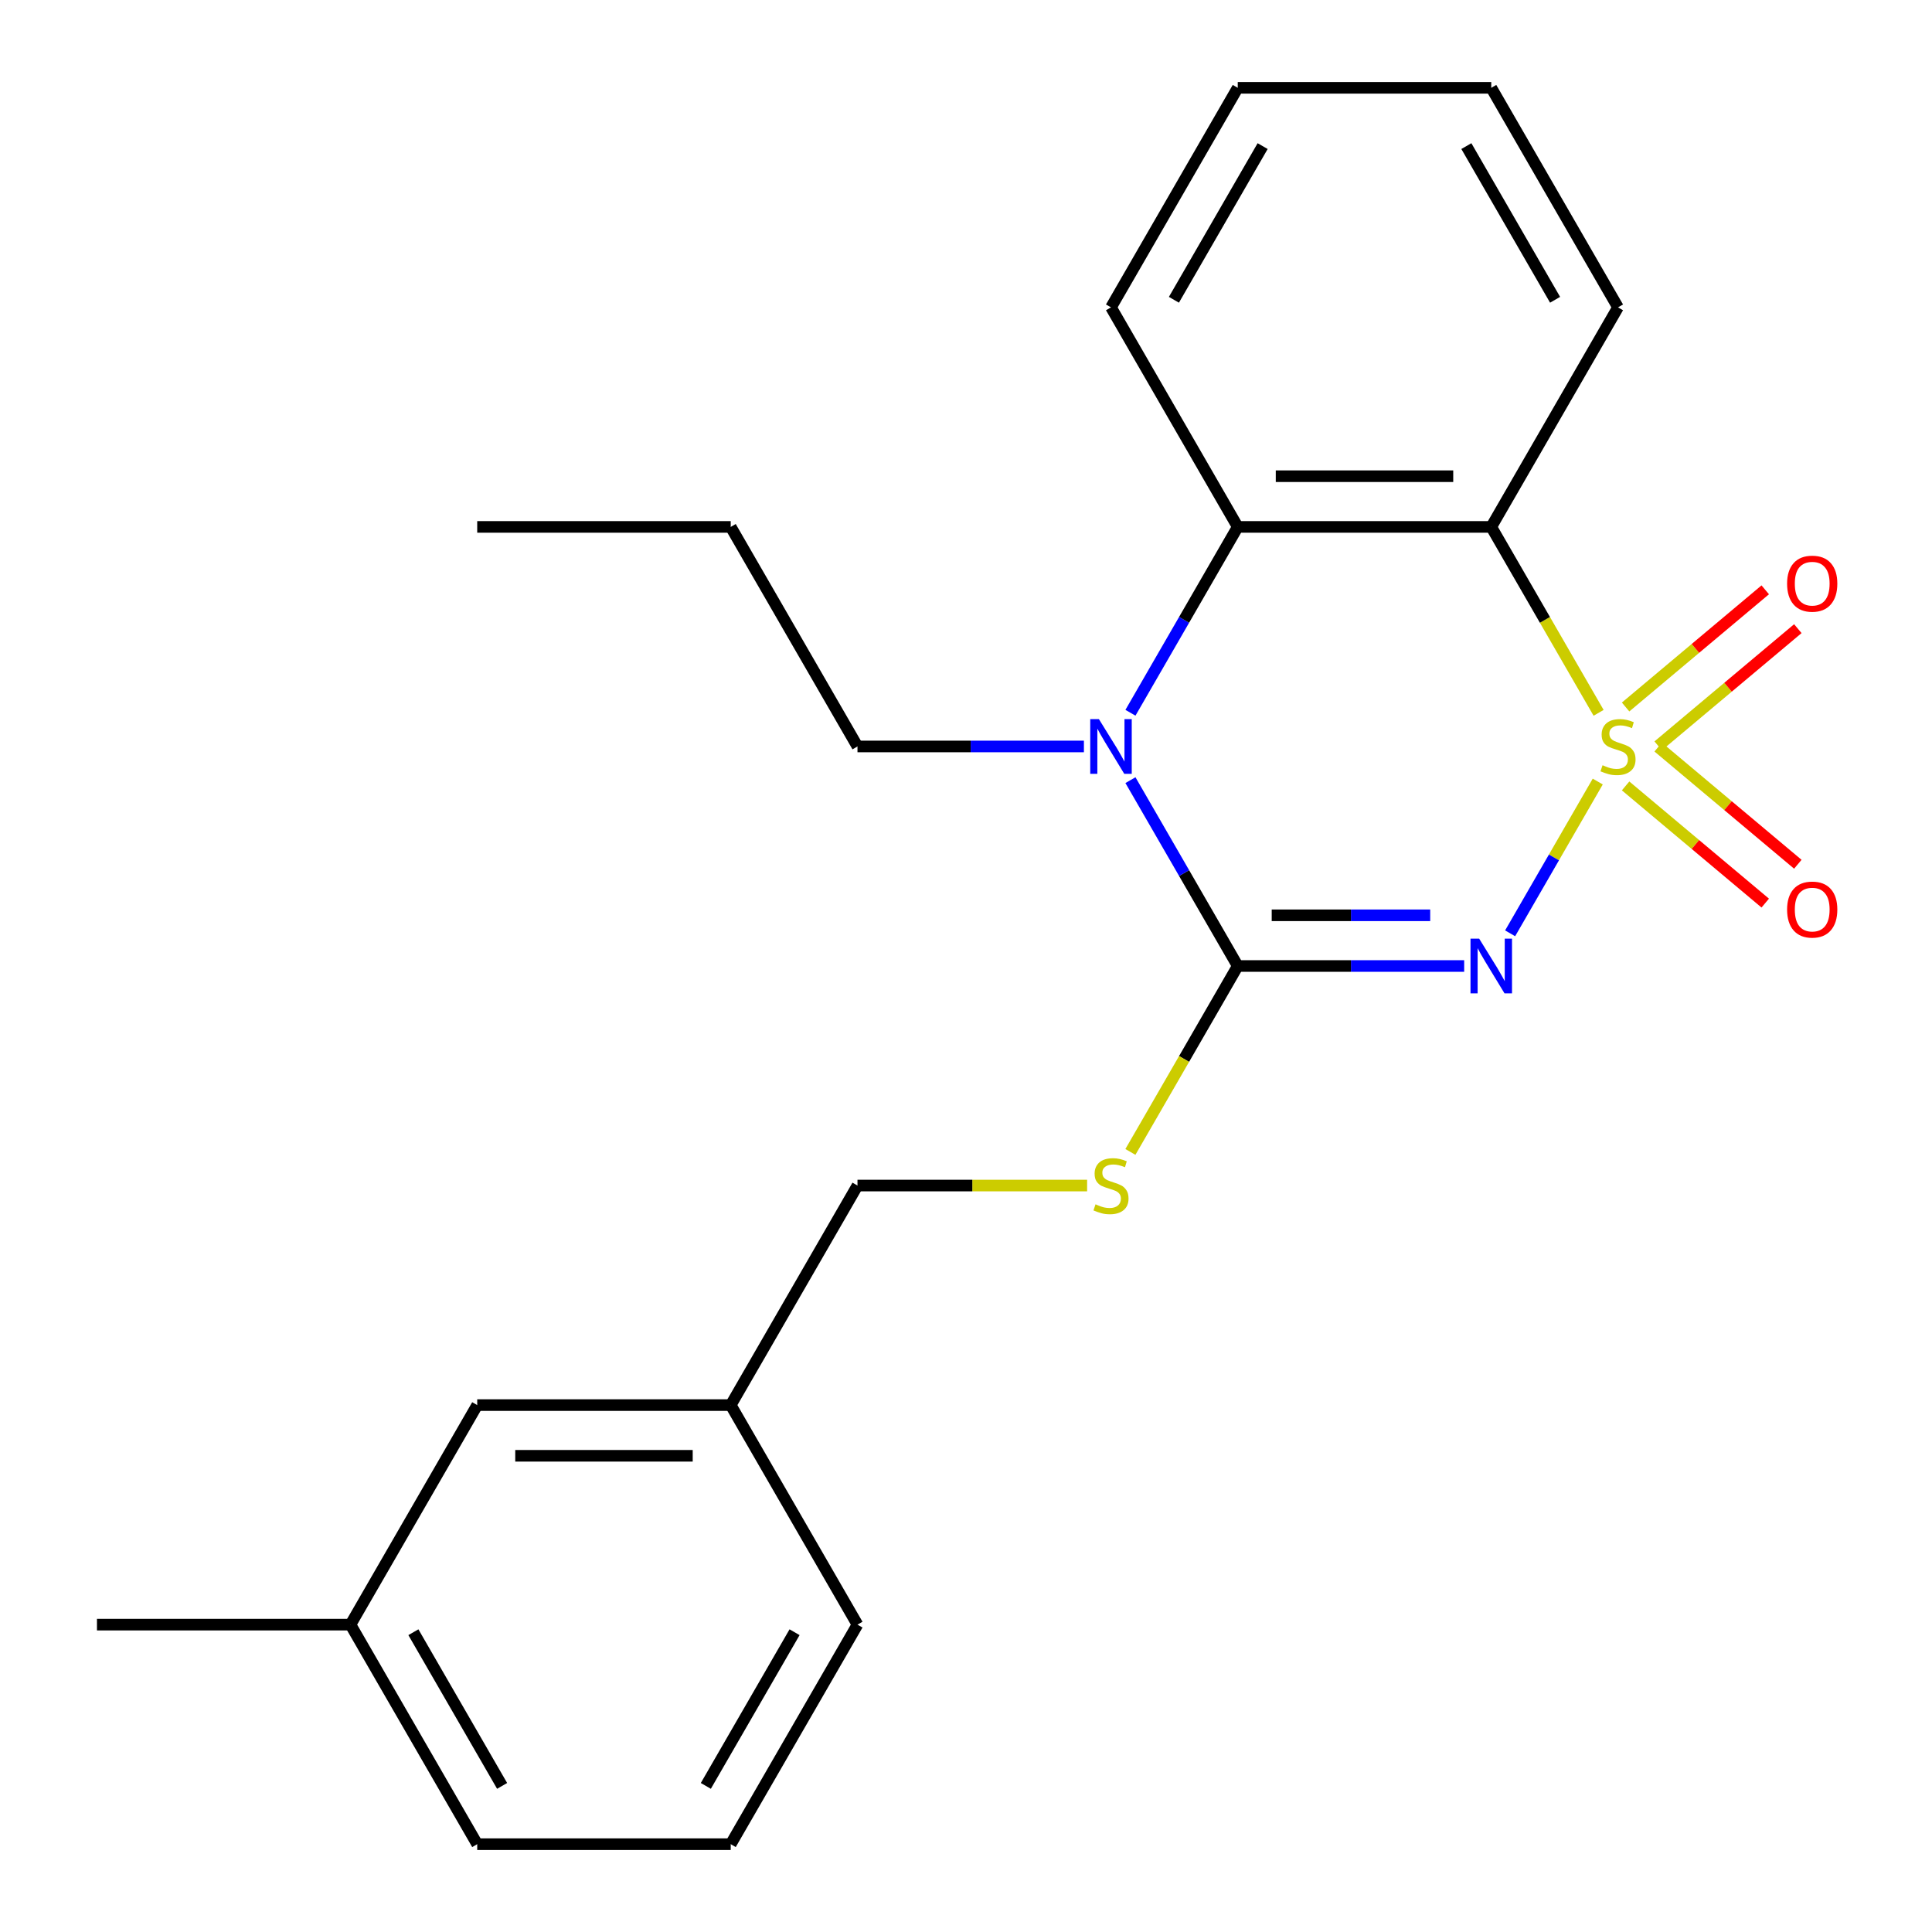 <?xml version='1.0' encoding='iso-8859-1'?>
<svg version='1.1' baseProfile='full'
              xmlns='http://www.w3.org/2000/svg'
                      xmlns:rdkit='http://www.rdkit.org/xml'
                      xmlns:xlink='http://www.w3.org/1999/xlink'
                  xml:space='preserve'
width='1000px' height='1000px' viewBox='0 0 1000 1000'>
<!-- END OF HEADER -->
<rect style='opacity:1.0;fill:#FFFFFF;stroke:none' width='1000' height='1000' x='0' y='0'> </rect>
<path class='bond-0' d='M 826.995,404.524 L 804.317,443.804' style='fill:none;fill-rule:evenodd;stroke:#CCCC00;stroke-width:6px;stroke-linecap:butt;stroke-linejoin:miter;stroke-opacity:1' />
<path class='bond-0' d='M 804.317,443.804 L 781.639,483.084' style='fill:none;fill-rule:evenodd;stroke:#0000FF;stroke-width:6px;stroke-linecap:butt;stroke-linejoin:miter;stroke-opacity:1' />
<path class='bond-2' d='M 827.434,368.963 L 799.653,320.845' style='fill:none;fill-rule:evenodd;stroke:#CCCC00;stroke-width:6px;stroke-linecap:butt;stroke-linejoin:miter;stroke-opacity:1' />
<path class='bond-2' d='M 799.653,320.845 L 771.872,272.727' style='fill:none;fill-rule:evenodd;stroke:#000000;stroke-width:6px;stroke-linecap:butt;stroke-linejoin:miter;stroke-opacity:1' />
<path class='bond-5' d='M 858.275,386.044 L 894.415,355.719' style='fill:none;fill-rule:evenodd;stroke:#CCCC00;stroke-width:6px;stroke-linecap:butt;stroke-linejoin:miter;stroke-opacity:1' />
<path class='bond-5' d='M 894.415,355.719 L 930.555,325.394' style='fill:none;fill-rule:evenodd;stroke:#FF0000;stroke-width:6px;stroke-linecap:butt;stroke-linejoin:miter;stroke-opacity:1' />
<path class='bond-5' d='M 841.406,365.94 L 877.546,335.615' style='fill:none;fill-rule:evenodd;stroke:#CCCC00;stroke-width:6px;stroke-linecap:butt;stroke-linejoin:miter;stroke-opacity:1' />
<path class='bond-5' d='M 877.546,335.615 L 913.686,305.29' style='fill:none;fill-rule:evenodd;stroke:#FF0000;stroke-width:6px;stroke-linecap:butt;stroke-linejoin:miter;stroke-opacity:1' />
<path class='bond-6' d='M 841.406,406.787 L 877.546,437.112' style='fill:none;fill-rule:evenodd;stroke:#CCCC00;stroke-width:6px;stroke-linecap:butt;stroke-linejoin:miter;stroke-opacity:1' />
<path class='bond-6' d='M 877.546,437.112 L 913.686,467.437' style='fill:none;fill-rule:evenodd;stroke:#FF0000;stroke-width:6px;stroke-linecap:butt;stroke-linejoin:miter;stroke-opacity:1' />
<path class='bond-6' d='M 858.275,386.684 L 894.415,417.009' style='fill:none;fill-rule:evenodd;stroke:#CCCC00;stroke-width:6px;stroke-linecap:butt;stroke-linejoin:miter;stroke-opacity:1' />
<path class='bond-6' d='M 894.415,417.009 L 930.555,447.334' style='fill:none;fill-rule:evenodd;stroke:#FF0000;stroke-width:6px;stroke-linecap:butt;stroke-linejoin:miter;stroke-opacity:1' />
<path class='bond-1' d='M 757.852,500 L 699.254,500' style='fill:none;fill-rule:evenodd;stroke:#0000FF;stroke-width:6px;stroke-linecap:butt;stroke-linejoin:miter;stroke-opacity:1' />
<path class='bond-1' d='M 699.254,500 L 640.656,500' style='fill:none;fill-rule:evenodd;stroke:#000000;stroke-width:6px;stroke-linecap:butt;stroke-linejoin:miter;stroke-opacity:1' />
<path class='bond-1' d='M 740.272,473.757 L 699.254,473.757' style='fill:none;fill-rule:evenodd;stroke:#0000FF;stroke-width:6px;stroke-linecap:butt;stroke-linejoin:miter;stroke-opacity:1' />
<path class='bond-1' d='M 699.254,473.757 L 658.236,473.757' style='fill:none;fill-rule:evenodd;stroke:#000000;stroke-width:6px;stroke-linecap:butt;stroke-linejoin:miter;stroke-opacity:1' />
<path class='bond-7' d='M 640.656,500 L 612.875,548.118' style='fill:none;fill-rule:evenodd;stroke:#000000;stroke-width:6px;stroke-linecap:butt;stroke-linejoin:miter;stroke-opacity:1' />
<path class='bond-7' d='M 612.875,548.118 L 585.094,596.236' style='fill:none;fill-rule:evenodd;stroke:#CCCC00;stroke-width:6px;stroke-linecap:butt;stroke-linejoin:miter;stroke-opacity:1' />
<path class='bond-23' d='M 640.656,500 L 612.887,451.902' style='fill:none;fill-rule:evenodd;stroke:#000000;stroke-width:6px;stroke-linecap:butt;stroke-linejoin:miter;stroke-opacity:1' />
<path class='bond-23' d='M 612.887,451.902 L 585.117,403.804' style='fill:none;fill-rule:evenodd;stroke:#0000FF;stroke-width:6px;stroke-linecap:butt;stroke-linejoin:miter;stroke-opacity:1' />
<path class='bond-4' d='M 771.872,272.727 L 640.656,272.727' style='fill:none;fill-rule:evenodd;stroke:#000000;stroke-width:6px;stroke-linecap:butt;stroke-linejoin:miter;stroke-opacity:1' />
<path class='bond-4' d='M 752.19,246.484 L 660.339,246.484' style='fill:none;fill-rule:evenodd;stroke:#000000;stroke-width:6px;stroke-linecap:butt;stroke-linejoin:miter;stroke-opacity:1' />
<path class='bond-10' d='M 771.872,272.727 L 837.48,159.091' style='fill:none;fill-rule:evenodd;stroke:#000000;stroke-width:6px;stroke-linecap:butt;stroke-linejoin:miter;stroke-opacity:1' />
<path class='bond-3' d='M 585.117,368.923 L 612.887,320.825' style='fill:none;fill-rule:evenodd;stroke:#0000FF;stroke-width:6px;stroke-linecap:butt;stroke-linejoin:miter;stroke-opacity:1' />
<path class='bond-3' d='M 612.887,320.825 L 640.656,272.727' style='fill:none;fill-rule:evenodd;stroke:#000000;stroke-width:6px;stroke-linecap:butt;stroke-linejoin:miter;stroke-opacity:1' />
<path class='bond-9' d='M 561.028,386.364 L 502.43,386.364' style='fill:none;fill-rule:evenodd;stroke:#0000FF;stroke-width:6px;stroke-linecap:butt;stroke-linejoin:miter;stroke-opacity:1' />
<path class='bond-9' d='M 502.43,386.364 L 443.832,386.364' style='fill:none;fill-rule:evenodd;stroke:#000000;stroke-width:6px;stroke-linecap:butt;stroke-linejoin:miter;stroke-opacity:1' />
<path class='bond-13' d='M 640.656,272.727 L 575.048,159.091' style='fill:none;fill-rule:evenodd;stroke:#000000;stroke-width:6px;stroke-linecap:butt;stroke-linejoin:miter;stroke-opacity:1' />
<path class='bond-8' d='M 562.688,613.636 L 503.26,613.636' style='fill:none;fill-rule:evenodd;stroke:#CCCC00;stroke-width:6px;stroke-linecap:butt;stroke-linejoin:miter;stroke-opacity:1' />
<path class='bond-8' d='M 503.26,613.636 L 443.832,613.636' style='fill:none;fill-rule:evenodd;stroke:#000000;stroke-width:6px;stroke-linecap:butt;stroke-linejoin:miter;stroke-opacity:1' />
<path class='bond-12' d='M 443.832,613.636 L 378.224,727.273' style='fill:none;fill-rule:evenodd;stroke:#000000;stroke-width:6px;stroke-linecap:butt;stroke-linejoin:miter;stroke-opacity:1' />
<path class='bond-19' d='M 443.832,386.364 L 378.224,272.727' style='fill:none;fill-rule:evenodd;stroke:#000000;stroke-width:6px;stroke-linecap:butt;stroke-linejoin:miter;stroke-opacity:1' />
<path class='bond-20' d='M 837.48,159.091 L 771.872,45.455' style='fill:none;fill-rule:evenodd;stroke:#000000;stroke-width:6px;stroke-linecap:butt;stroke-linejoin:miter;stroke-opacity:1' />
<path class='bond-20' d='M 804.912,155.167 L 758.986,75.622' style='fill:none;fill-rule:evenodd;stroke:#000000;stroke-width:6px;stroke-linecap:butt;stroke-linejoin:miter;stroke-opacity:1' />
<path class='bond-11' d='M 247.008,727.273 L 378.224,727.273' style='fill:none;fill-rule:evenodd;stroke:#000000;stroke-width:6px;stroke-linecap:butt;stroke-linejoin:miter;stroke-opacity:1' />
<path class='bond-11' d='M 266.691,753.516 L 358.542,753.516' style='fill:none;fill-rule:evenodd;stroke:#000000;stroke-width:6px;stroke-linecap:butt;stroke-linejoin:miter;stroke-opacity:1' />
<path class='bond-14' d='M 247.008,727.273 L 181.4,840.909' style='fill:none;fill-rule:evenodd;stroke:#000000;stroke-width:6px;stroke-linecap:butt;stroke-linejoin:miter;stroke-opacity:1' />
<path class='bond-16' d='M 378.224,727.273 L 443.832,840.909' style='fill:none;fill-rule:evenodd;stroke:#000000;stroke-width:6px;stroke-linecap:butt;stroke-linejoin:miter;stroke-opacity:1' />
<path class='bond-24' d='M 575.048,159.091 L 640.656,45.455' style='fill:none;fill-rule:evenodd;stroke:#000000;stroke-width:6px;stroke-linecap:butt;stroke-linejoin:miter;stroke-opacity:1' />
<path class='bond-24' d='M 607.617,155.167 L 653.542,75.622' style='fill:none;fill-rule:evenodd;stroke:#000000;stroke-width:6px;stroke-linecap:butt;stroke-linejoin:miter;stroke-opacity:1' />
<path class='bond-18' d='M 181.4,840.909 L 50.184,840.909' style='fill:none;fill-rule:evenodd;stroke:#000000;stroke-width:6px;stroke-linecap:butt;stroke-linejoin:miter;stroke-opacity:1' />
<path class='bond-25' d='M 181.4,840.909 L 247.008,954.545' style='fill:none;fill-rule:evenodd;stroke:#000000;stroke-width:6px;stroke-linecap:butt;stroke-linejoin:miter;stroke-opacity:1' />
<path class='bond-25' d='M 213.969,844.833 L 259.894,924.378' style='fill:none;fill-rule:evenodd;stroke:#000000;stroke-width:6px;stroke-linecap:butt;stroke-linejoin:miter;stroke-opacity:1' />
<path class='bond-15' d='M 378.224,954.545 L 443.832,840.909' style='fill:none;fill-rule:evenodd;stroke:#000000;stroke-width:6px;stroke-linecap:butt;stroke-linejoin:miter;stroke-opacity:1' />
<path class='bond-15' d='M 365.338,924.378 L 411.264,844.833' style='fill:none;fill-rule:evenodd;stroke:#000000;stroke-width:6px;stroke-linecap:butt;stroke-linejoin:miter;stroke-opacity:1' />
<path class='bond-17' d='M 378.224,954.545 L 247.008,954.545' style='fill:none;fill-rule:evenodd;stroke:#000000;stroke-width:6px;stroke-linecap:butt;stroke-linejoin:miter;stroke-opacity:1' />
<path class='bond-22' d='M 378.224,272.727 L 247.008,272.727' style='fill:none;fill-rule:evenodd;stroke:#000000;stroke-width:6px;stroke-linecap:butt;stroke-linejoin:miter;stroke-opacity:1' />
<path class='bond-21' d='M 771.872,45.455 L 640.656,45.455' style='fill:none;fill-rule:evenodd;stroke:#000000;stroke-width:6px;stroke-linecap:butt;stroke-linejoin:miter;stroke-opacity:1' />
<path  class='atom-0' d='M 829.48 396.084
Q 829.8 396.204, 831.12 396.764
Q 832.44 397.324, 833.88 397.684
Q 835.36 398.004, 836.8 398.004
Q 839.48 398.004, 841.04 396.724
Q 842.6 395.404, 842.6 393.124
Q 842.6 391.564, 841.8 390.604
Q 841.04 389.644, 839.84 389.124
Q 838.64 388.604, 836.64 388.004
Q 834.12 387.244, 832.6 386.524
Q 831.12 385.804, 830.04 384.284
Q 829 382.764, 829 380.204
Q 829 376.644, 831.4 374.444
Q 833.84 372.244, 838.64 372.244
Q 841.92 372.244, 845.64 373.804
L 844.72 376.884
Q 841.32 375.484, 838.76 375.484
Q 836 375.484, 834.48 376.644
Q 832.96 377.764, 833 379.724
Q 833 381.244, 833.76 382.164
Q 834.56 383.084, 835.68 383.604
Q 836.84 384.124, 838.76 384.724
Q 841.32 385.524, 842.84 386.324
Q 844.36 387.124, 845.44 388.764
Q 846.56 390.364, 846.56 393.124
Q 846.56 397.044, 843.92 399.164
Q 841.32 401.244, 836.96 401.244
Q 834.44 401.244, 832.52 400.684
Q 830.64 400.164, 828.4 399.244
L 829.48 396.084
' fill='#CCCC00'/>
<path  class='atom-1' d='M 765.612 485.84
L 774.892 500.84
Q 775.812 502.32, 777.292 505
Q 778.772 507.68, 778.852 507.84
L 778.852 485.84
L 782.612 485.84
L 782.612 514.16
L 778.732 514.16
L 768.772 497.76
Q 767.612 495.84, 766.372 493.64
Q 765.172 491.44, 764.812 490.76
L 764.812 514.16
L 761.132 514.16
L 761.132 485.84
L 765.612 485.84
' fill='#0000FF'/>
<path  class='atom-4' d='M 568.788 372.204
L 578.068 387.204
Q 578.988 388.684, 580.468 391.364
Q 581.948 394.044, 582.028 394.204
L 582.028 372.204
L 585.788 372.204
L 585.788 400.524
L 581.908 400.524
L 571.948 384.124
Q 570.788 382.204, 569.548 380.004
Q 568.348 377.804, 567.988 377.124
L 567.988 400.524
L 564.308 400.524
L 564.308 372.204
L 568.788 372.204
' fill='#0000FF'/>
<path  class='atom-6' d='M 924.997 302.1
Q 924.997 295.3, 928.357 291.5
Q 931.717 287.7, 937.997 287.7
Q 944.277 287.7, 947.637 291.5
Q 950.997 295.3, 950.997 302.1
Q 950.997 308.98, 947.597 312.9
Q 944.197 316.78, 937.997 316.78
Q 931.757 316.78, 928.357 312.9
Q 924.997 309.02, 924.997 302.1
M 937.997 313.58
Q 942.317 313.58, 944.637 310.7
Q 946.997 307.78, 946.997 302.1
Q 946.997 296.54, 944.637 293.74
Q 942.317 290.9, 937.997 290.9
Q 933.677 290.9, 931.317 293.7
Q 928.997 296.5, 928.997 302.1
Q 928.997 307.82, 931.317 310.7
Q 933.677 313.58, 937.997 313.58
' fill='#FF0000'/>
<path  class='atom-7' d='M 924.997 470.788
Q 924.997 463.988, 928.357 460.188
Q 931.717 456.388, 937.997 456.388
Q 944.277 456.388, 947.637 460.188
Q 950.997 463.988, 950.997 470.788
Q 950.997 477.668, 947.597 481.588
Q 944.197 485.468, 937.997 485.468
Q 931.757 485.468, 928.357 481.588
Q 924.997 477.708, 924.997 470.788
M 937.997 482.268
Q 942.317 482.268, 944.637 479.388
Q 946.997 476.468, 946.997 470.788
Q 946.997 465.228, 944.637 462.428
Q 942.317 459.588, 937.997 459.588
Q 933.677 459.588, 931.317 462.388
Q 928.997 465.188, 928.997 470.788
Q 928.997 476.508, 931.317 479.388
Q 933.677 482.268, 937.997 482.268
' fill='#FF0000'/>
<path  class='atom-8' d='M 567.048 623.356
Q 567.368 623.476, 568.688 624.036
Q 570.008 624.596, 571.448 624.956
Q 572.928 625.276, 574.368 625.276
Q 577.048 625.276, 578.608 623.996
Q 580.168 622.676, 580.168 620.396
Q 580.168 618.836, 579.368 617.876
Q 578.608 616.916, 577.408 616.396
Q 576.208 615.876, 574.208 615.276
Q 571.688 614.516, 570.168 613.796
Q 568.688 613.076, 567.608 611.556
Q 566.568 610.036, 566.568 607.476
Q 566.568 603.916, 568.968 601.716
Q 571.408 599.516, 576.208 599.516
Q 579.488 599.516, 583.208 601.076
L 582.288 604.156
Q 578.888 602.756, 576.328 602.756
Q 573.568 602.756, 572.048 603.916
Q 570.528 605.036, 570.568 606.996
Q 570.568 608.516, 571.328 609.436
Q 572.128 610.356, 573.248 610.876
Q 574.408 611.396, 576.328 611.996
Q 578.888 612.796, 580.408 613.596
Q 581.928 614.396, 583.008 616.036
Q 584.128 617.636, 584.128 620.396
Q 584.128 624.316, 581.488 626.436
Q 578.888 628.516, 574.528 628.516
Q 572.008 628.516, 570.088 627.956
Q 568.208 627.436, 565.968 626.516
L 567.048 623.356
' fill='#CCCC00'/>
</svg>
